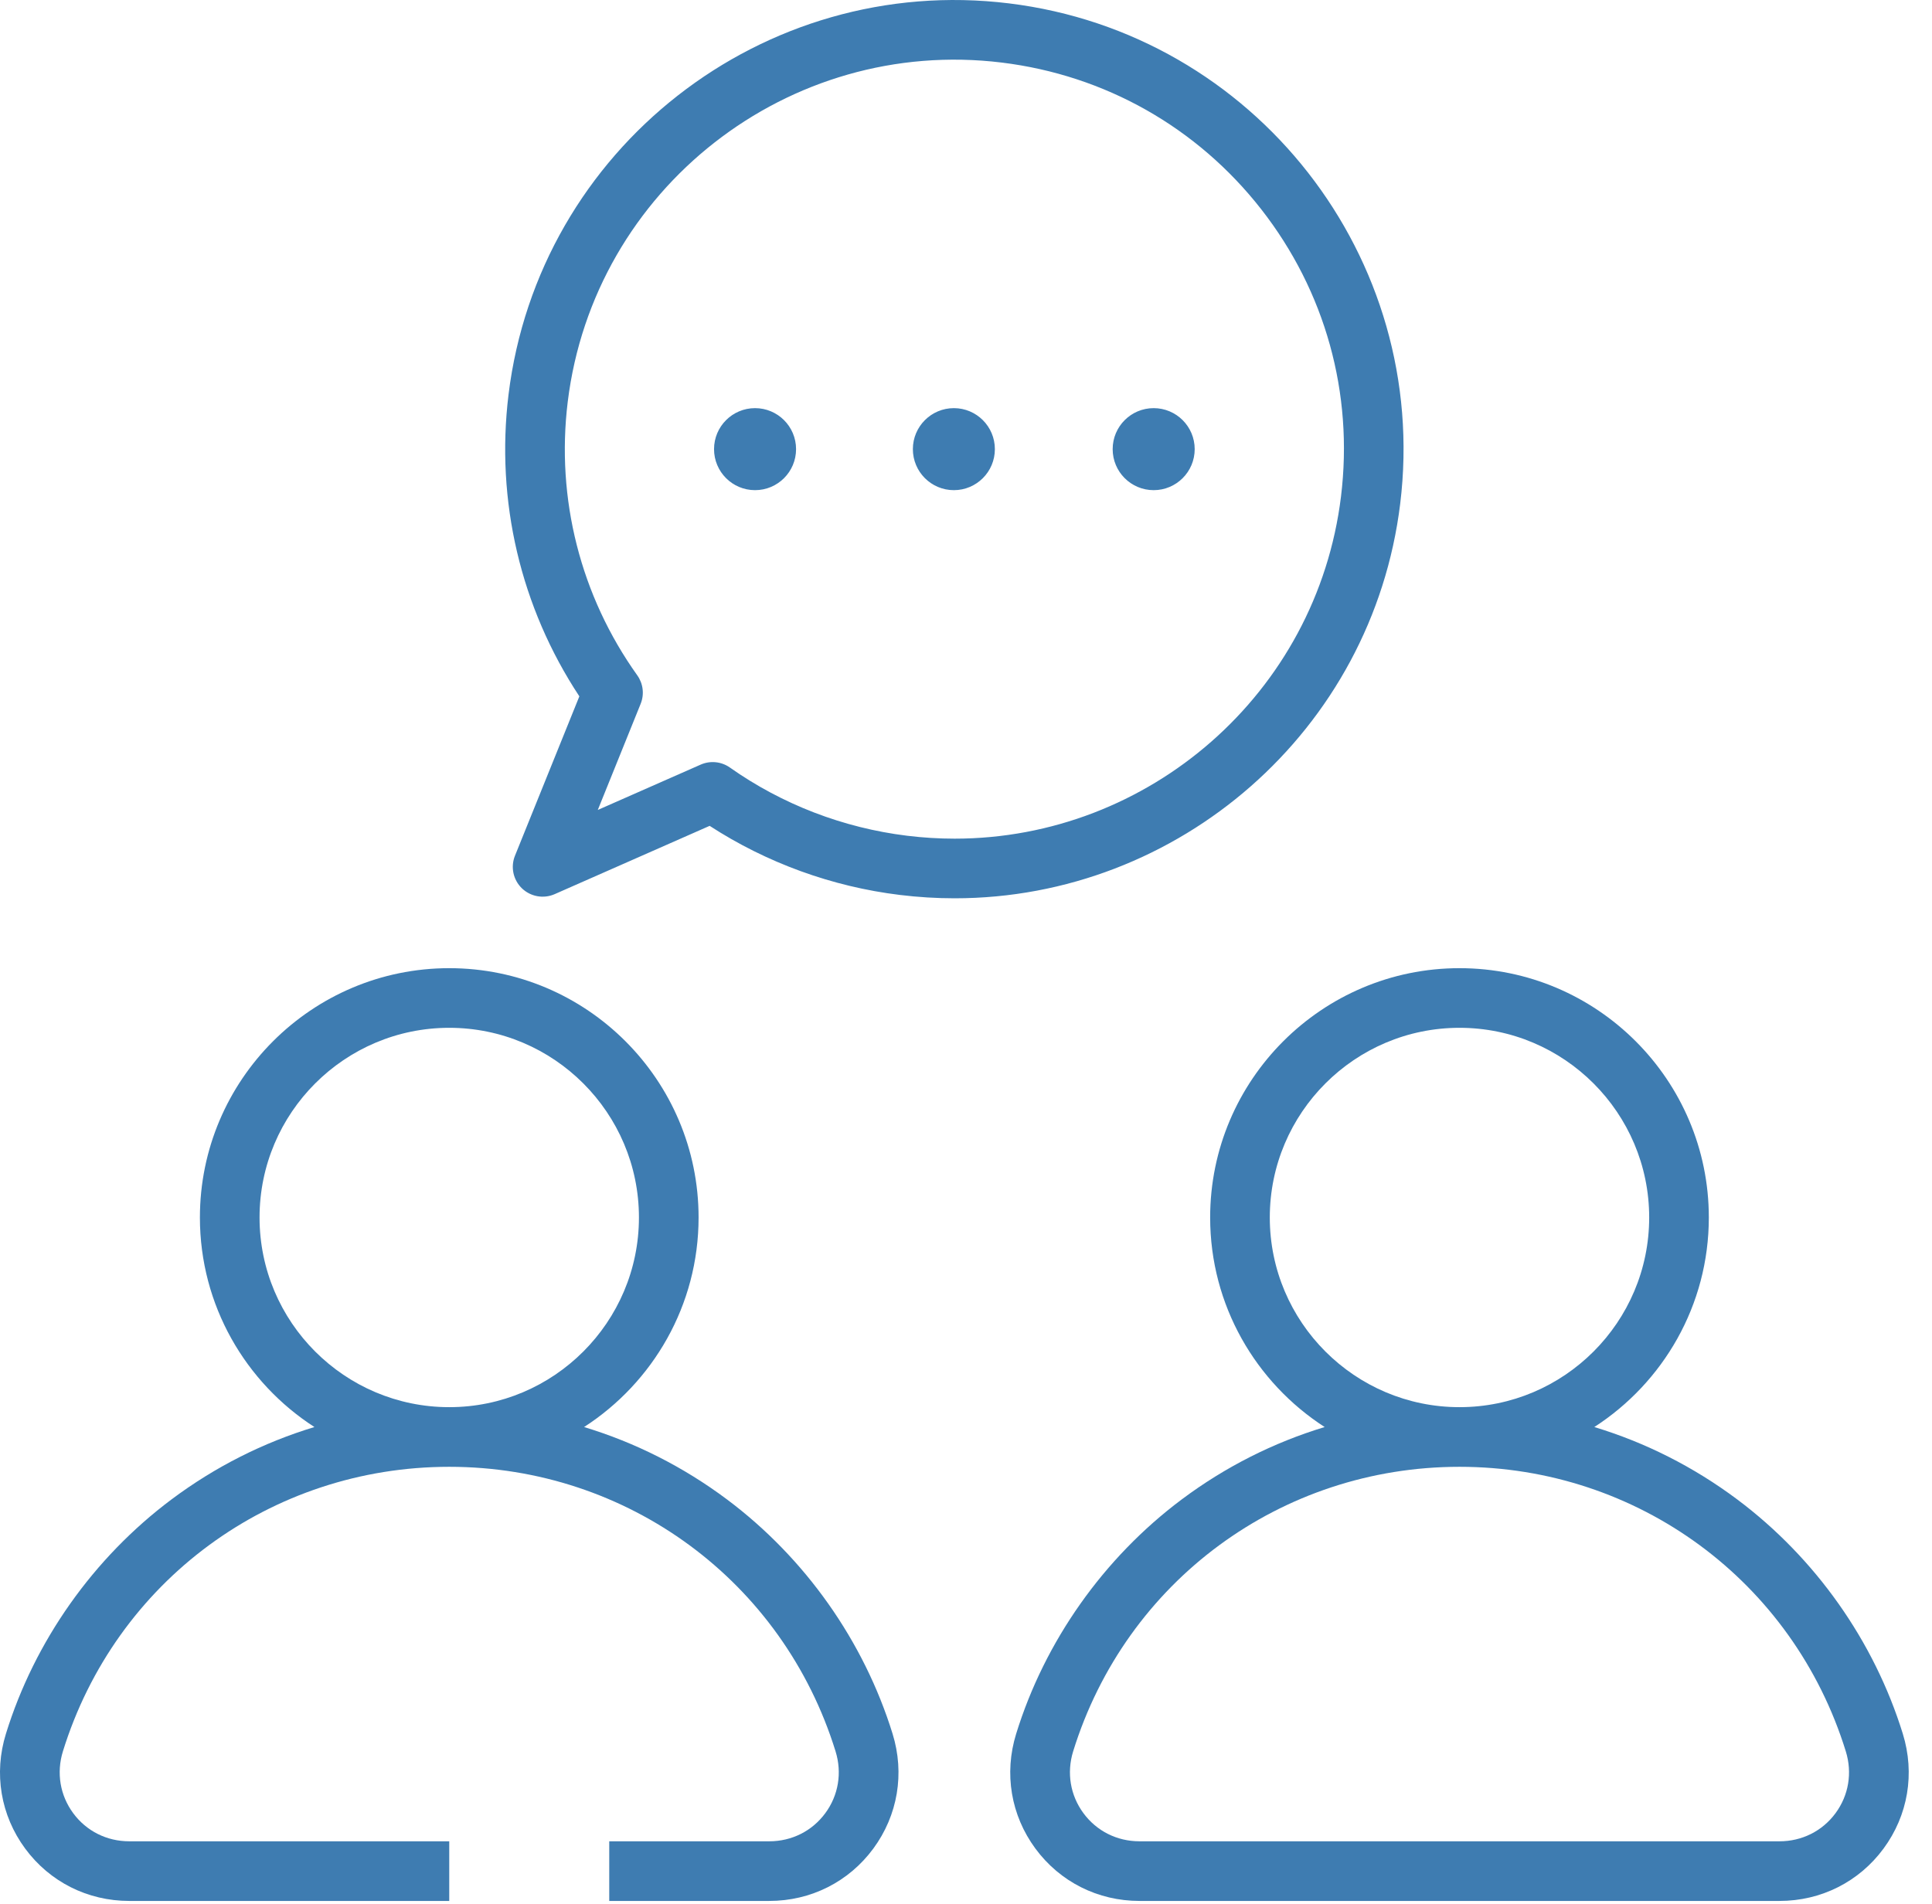 <svg width="70" height="69" viewBox="0 0 70 69" fill="none" xmlns="http://www.w3.org/2000/svg">
<path fill-rule="evenodd" clip-rule="evenodd" d="M36.556 0.122C45.463 1.212 51.822 9.346 50.732 18.253C49.723 26.491 42.688 32.55 34.59 32.55C33.933 32.55 33.269 32.51 32.6 32.428C30.144 32.128 27.775 31.265 25.712 29.925L20.096 32.4C19.899 32.486 19.681 32.512 19.47 32.474C19.258 32.436 19.063 32.336 18.908 32.187C18.754 32.037 18.648 31.845 18.603 31.634C18.559 31.424 18.578 31.205 18.659 31.006L20.991 25.232C18.863 22.008 17.954 18.149 18.425 14.297C19.516 5.39 27.649 -0.969 36.556 0.122ZM32.863 30.283C33.442 30.354 34.019 30.389 34.589 30.389C41.612 30.389 47.712 25.135 48.587 17.991C49.045 14.249 48.018 10.553 45.697 7.583C43.375 4.613 40.035 2.725 36.294 2.267C28.573 1.322 21.516 6.835 20.57 14.56C20.14 18.072 21.035 21.592 23.09 24.471C23.195 24.619 23.262 24.791 23.283 24.971C23.305 25.151 23.28 25.334 23.212 25.503L21.659 29.349L25.387 27.706C25.558 27.631 25.745 27.601 25.931 27.62C26.116 27.638 26.294 27.705 26.446 27.812C28.335 29.146 30.554 30 32.863 30.283ZM34.561 17.761C35.381 17.761 36.046 17.096 36.046 16.275C36.046 15.454 35.381 14.789 34.561 14.789C33.74 14.789 33.075 15.454 33.075 16.275C33.075 17.096 33.74 17.761 34.561 17.761ZM41.8 17.761C42.62 17.761 43.286 17.096 43.286 16.275C43.286 15.454 42.62 14.789 41.8 14.789C40.979 14.789 40.314 15.454 40.314 16.275C40.314 17.096 40.979 17.761 41.8 17.761ZM27.357 17.761C28.177 17.761 28.843 17.096 28.843 16.275C28.843 15.454 28.177 14.789 27.357 14.789C26.536 14.789 25.871 15.454 25.871 16.275C25.871 17.096 26.536 17.761 27.357 17.761ZM21.162 51.709C23.013 52.27 24.761 53.15 26.344 54.335C29.171 56.452 31.299 59.465 32.339 62.821C32.785 64.261 32.53 65.778 31.642 66.984C30.753 68.189 29.379 68.881 27.872 68.881H22.074L22.074 66.72H27.872C28.685 66.72 29.425 66.349 29.902 65.701C30.379 65.054 30.515 64.238 30.274 63.461C28.365 57.294 22.74 53.151 16.278 53.15H16.276C9.813 53.151 4.189 57.294 2.279 63.461C2.039 64.238 2.175 65.054 2.652 65.701C3.129 66.349 3.869 66.72 4.682 66.72H16.277L16.277 68.881H4.682C3.175 68.881 1.801 68.189 0.912 66.984C0.023 65.778 -0.231 64.261 0.215 62.822C1.254 59.465 3.383 56.452 6.21 54.335C7.793 53.15 9.541 52.27 11.392 51.709C8.898 50.099 7.243 47.298 7.243 44.116C7.243 39.134 11.296 35.082 16.277 35.082C21.259 35.082 25.311 39.134 25.311 44.116C25.311 47.298 23.656 50.099 21.162 51.709ZM16.277 37.243C12.487 37.243 9.404 40.326 9.404 44.116C9.404 47.905 12.487 50.988 16.276 50.989H16.279C20.068 50.988 23.15 47.905 23.15 44.116C23.15 40.326 20.067 37.243 16.277 37.243ZM62.947 54.335C65.774 56.452 67.903 59.465 68.942 62.822C69.388 64.261 69.133 65.778 68.244 66.984C67.356 68.189 65.981 68.881 64.475 68.881H41.285C39.778 68.881 38.404 68.189 37.515 66.984C36.626 65.778 36.372 64.261 36.818 62.822C37.857 59.465 39.986 56.452 42.812 54.335C44.396 53.15 46.144 52.27 47.995 51.709C45.501 50.099 43.846 47.298 43.846 44.116C43.846 39.134 47.898 35.082 52.88 35.082C57.861 35.082 61.914 39.134 61.914 44.116C61.914 47.298 60.259 50.099 57.765 51.709C59.616 52.27 61.364 53.15 62.947 54.335ZM52.88 37.243C49.09 37.243 46.007 40.326 46.007 44.116C46.007 47.905 49.09 50.988 52.879 50.989H52.882C56.67 50.988 59.753 47.905 59.753 44.116C59.753 40.326 56.67 37.243 52.88 37.243ZM64.475 66.72C65.288 66.72 66.028 66.349 66.505 65.701C66.982 65.054 67.118 64.238 66.877 63.461C64.968 57.294 59.343 53.151 52.881 53.15H52.879C46.416 53.151 40.792 57.294 38.882 63.461C38.642 64.238 38.778 65.054 39.255 65.701C39.732 66.349 40.472 66.72 41.285 66.72H64.475Z" fill="#3E7CB1"/>
</svg>
